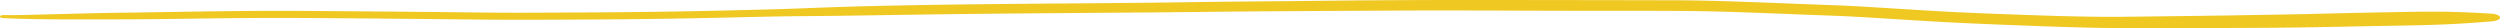 <?xml version="1.0" encoding="UTF-8"?> <svg xmlns="http://www.w3.org/2000/svg" viewBox="0 0 3043.01 34.34"> <defs> <style>.cls-1{fill:#efc822;}</style> </defs> <g id="Слой_2" data-name="Слой 2"> <g id="Слой_1-2" data-name="Слой 1"> <path class="cls-1" d="M2007.35.25Q1916.47.1,1825.59,0q-93.4-.18-186.79.63c-32.14.32-64.28.73-96.45,1-30.78.25-61.53.52-92.26,1-64.12,1-128.32,1.34-192.5,1.89-63,.53-125.92,1.26-188.76,2.67-31.24.7-62.4,1.77-93.48,3-31.75,1.23-63.68,1.86-95.57,2.64C817.43,14.34,754.94,15,692.43,15.25c-30.89.14-61.84.37-92.76.12-31.84-.27-63.66-.71-95.51-1q-47.48-.42-95-.8c-31.43-.26-62.82-.47-94.22-.31-31.19.17-62.33.6-93.46,1.1l-48.77.78c-14.59.22-29.23.35-43.82.62-18.34.35-36.65.87-55,1.34q-14.13.36-28.19.71c-13.39.33-27,.83-40.45.49h0a12.21,12.21,0,0,0-3.78.53h0C-1.26,19.72-.08,21.77,3.9,22c11.18.7,22.56.87,33.88,1.14,7.82.19,15.63.26,23.44.35,15,.16,30,.16,44.94.14,30.13,0,60.25-.05,90.33-.43,32.25-.4,64.44-.91,96.69-1.19,31.3-.29,62.6-.24,93.9,0q94.64.68,189.25,1.74c32.06.35,64.07.33,96.13.2,31.51-.13,63-.26,94.52-.58q45.24-.47,90.38-1.39c32.61-.69,65.15-1.56,97.78-2.09,15-.26,30.08-.29,45.1-.43,15.76-.14,31.51-.38,47.27-.62q46.1-.7,92.21-1.39c63.82-.85,127.64-1.29,191.49-1.81,31.84-.26,63.68-.44,95.53-.75,32-.31,64-.74,96-1q93.61-.63,187.19-1.07c61-.23,122,.1,183,.25q45.23.11,90.46.09c29.81,0,59.64,0,89.44.5,30.4.51,60.79,1.74,91.08,2.88,14.4.53,28.77,1.14,43.17,1.68,15.09.55,30.18,1.11,45.23,1.79,30.71,1.72,61.31,3.73,91.95,5.58,32,1.93,64.22,3.33,96.48,4.61,31.76,1.26,63.56,2.46,95.43,3.27,31.33.81,62.63.89,94,.82q46.34-.1,92.64-.29c31.41-.11,62.84-.3,94.2-.87,31-.56,61.91-1.27,92.88-1.77,31.6-.5,63.25-1.13,94.32-3.22,9.71-.65,19.29-1.38,28.92-2.17,5.85-.49,10-2.5,10-4.6s-4.13-4.33-10-4.7c-7.16-.44-14.32-.93-21.53-1.24L2997,14.84c-2.78-.12-5.58-.18-8.38-.25-4.14-.1-8.33-.27-12.47-.3-7.87-.07-15.68-.14-23.54-.08s-15.68.16-23.52.3q-47.36.81-94.62,1.93c-15.13.39-30.29.77-45.45,1.06s-30.18.5-45.26.77q-48.61.87-97.29,1.41c-21.88.26-43.79.6-65.7.78-22.89.17-45.75-.25-68.62-.83s-45.4-1.42-68.08-2.24q-33-1.18-66-2.72c-29.47-1.58-58.8-3.46-88.17-5.27-16.61-1-33.27-2.08-50-2.75-16.2-.64-32.42-1.22-48.62-1.85-31-1.2-62-2.44-93.09-3.4q-22.42-.69-44.89-.95-8.44-.12-16.9-.14c-9.68,0-19.36,0-29-.06Z"></path> </g> </g> </svg> 
